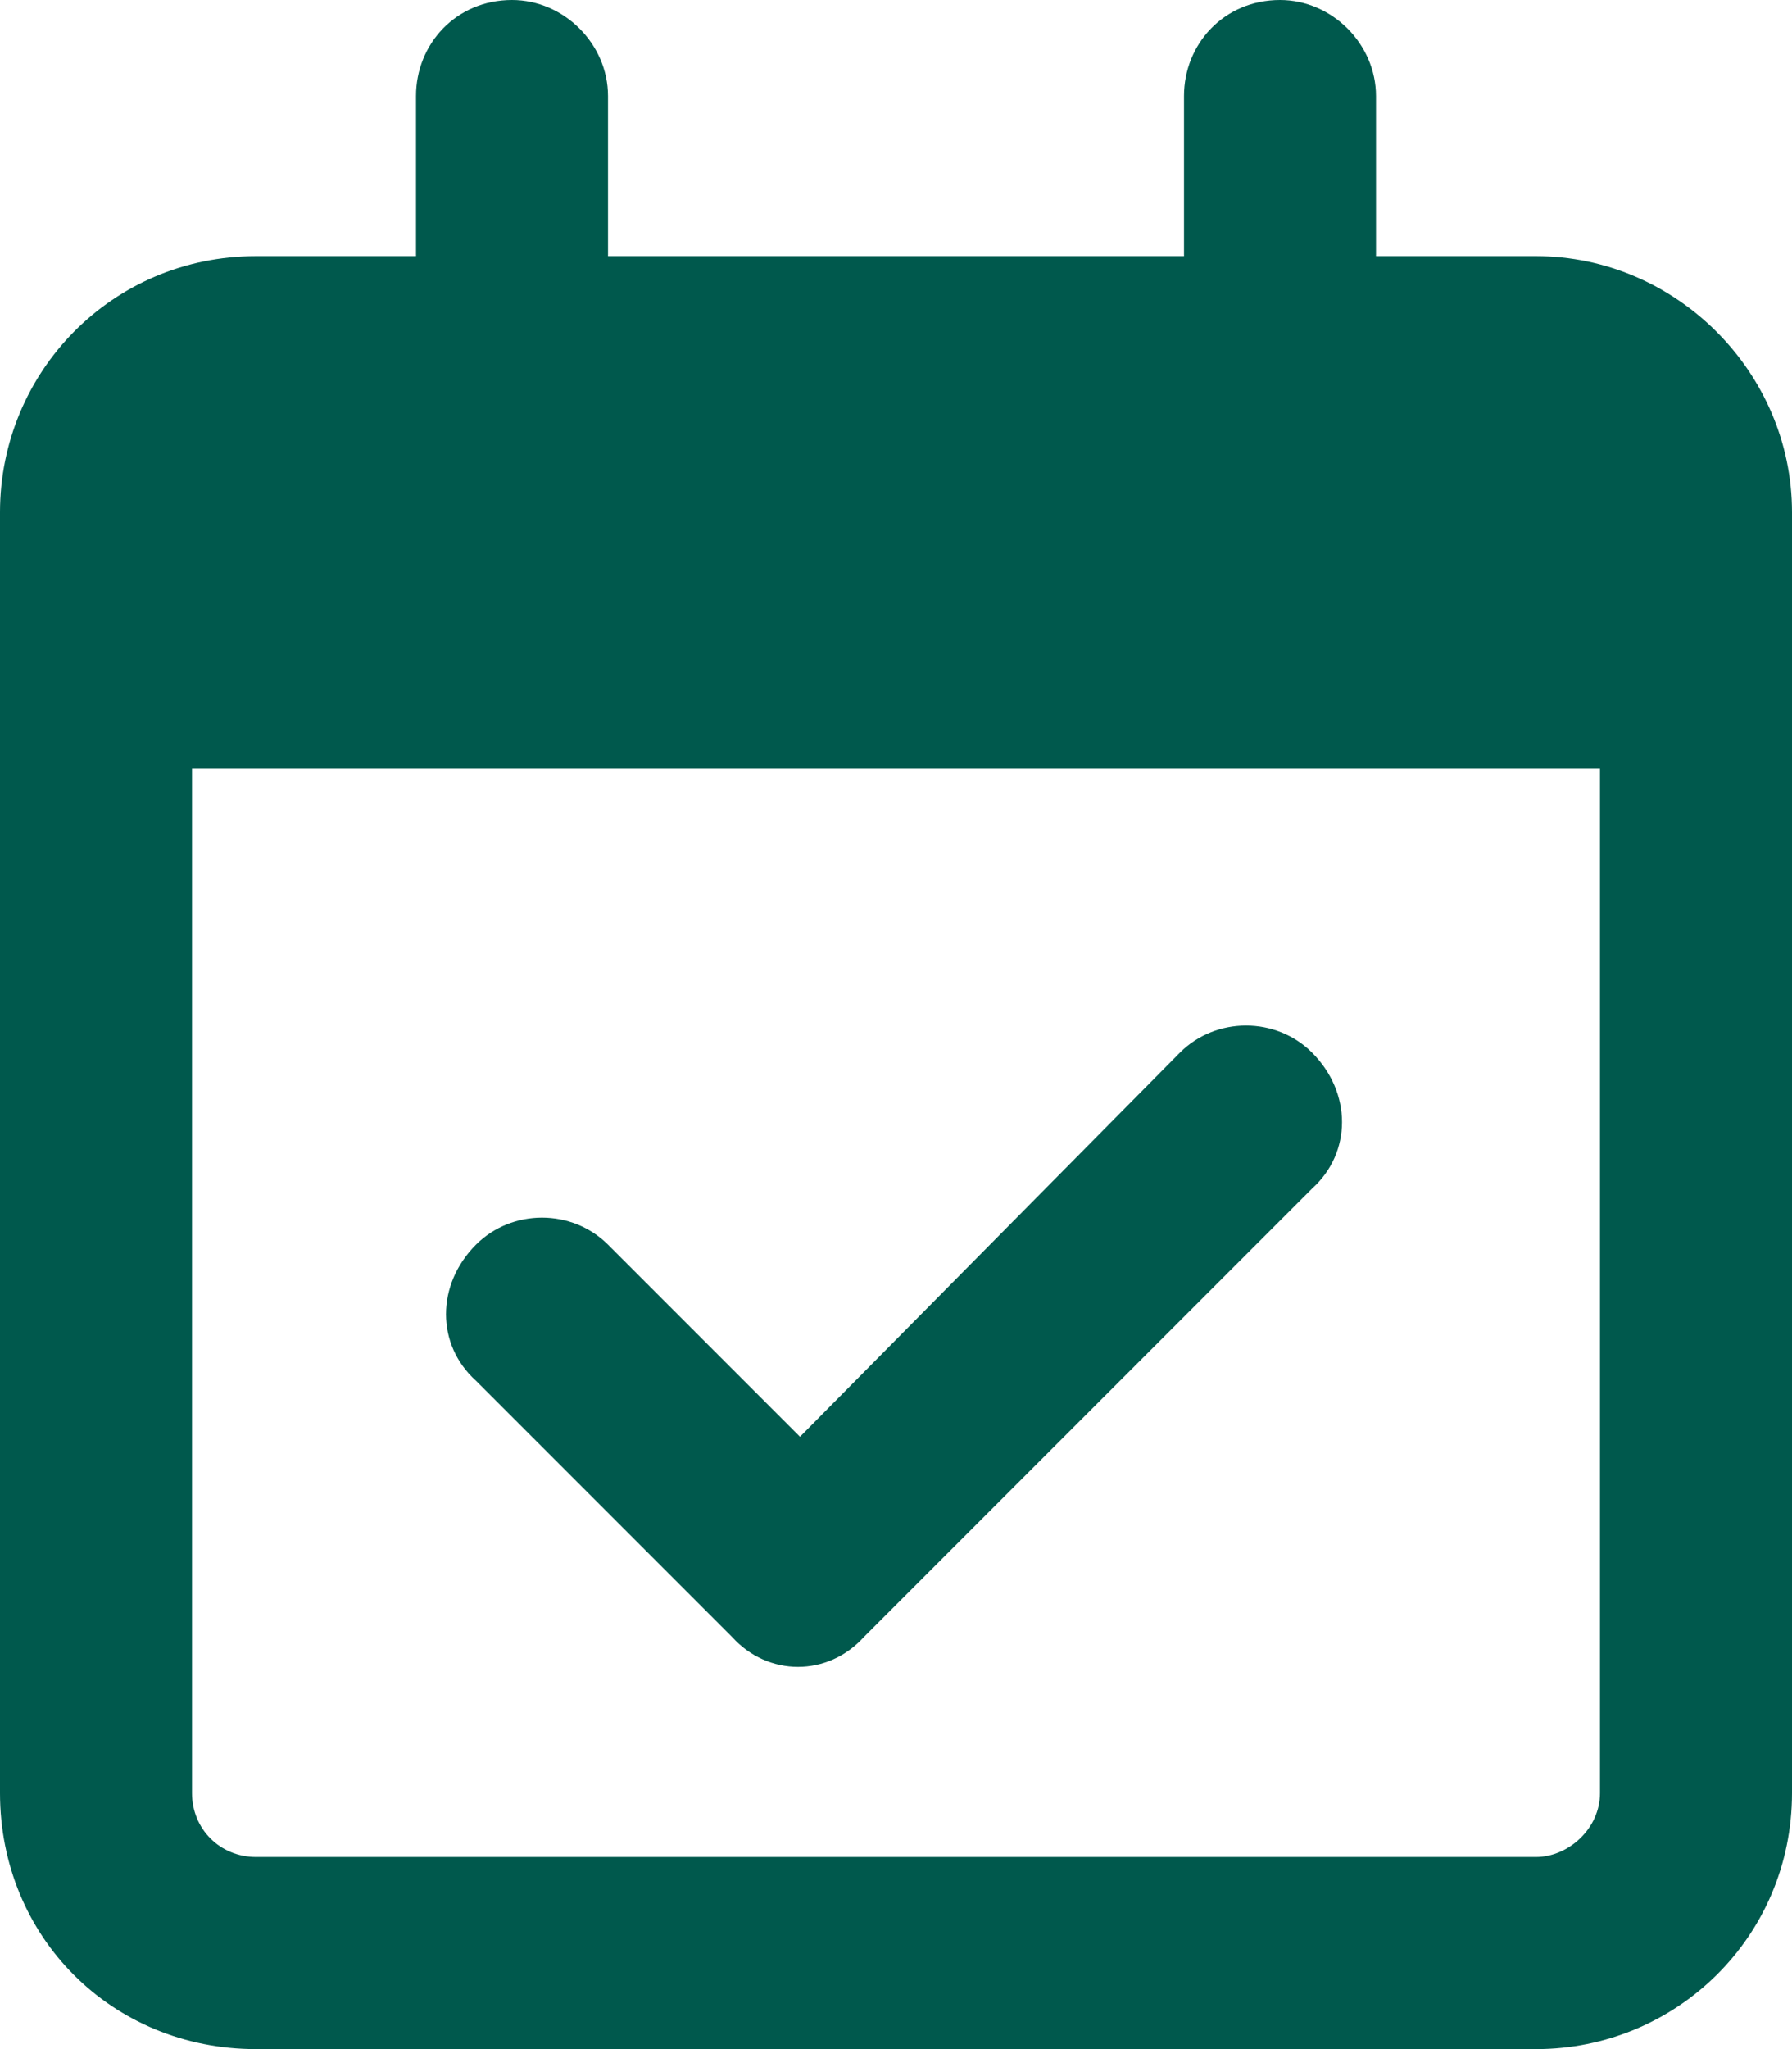 <svg width="42" height="48" viewBox="0 0 42 48" fill="none" xmlns="http://www.w3.org/2000/svg">
<path d="M20.25 38.344C19.406 39.281 18 39.281 17.156 38.344L11.156 32.344C10.219 31.5 10.219 30.094 11.156 29.156C12 28.312 13.406 28.312 14.25 29.156L18.75 33.656L27.656 24.656C28.5 23.812 29.906 23.812 30.75 24.656C31.688 25.594 31.688 27 30.75 27.844L20.25 38.344ZM12 0C13.219 0 14.25 1.031 14.25 2.25V6H27.75V2.25C27.75 1.031 28.688 0 30 0C31.219 0 32.25 1.031 32.25 2.25V6H36C39.281 6 42 8.719 42 12V42C42 45.375 39.281 48 36 48H6C2.625 48 0 45.375 0 42V12C0 8.719 2.625 6 6 6H9.75V2.25C9.75 1.031 10.688 0 12 0ZM37.5 18H4.5V42C4.5 42.844 5.156 43.5 6 43.5H36C36.75 43.5 37.5 42.844 37.5 42V18Z" fill="#00594D"/>
</svg>
